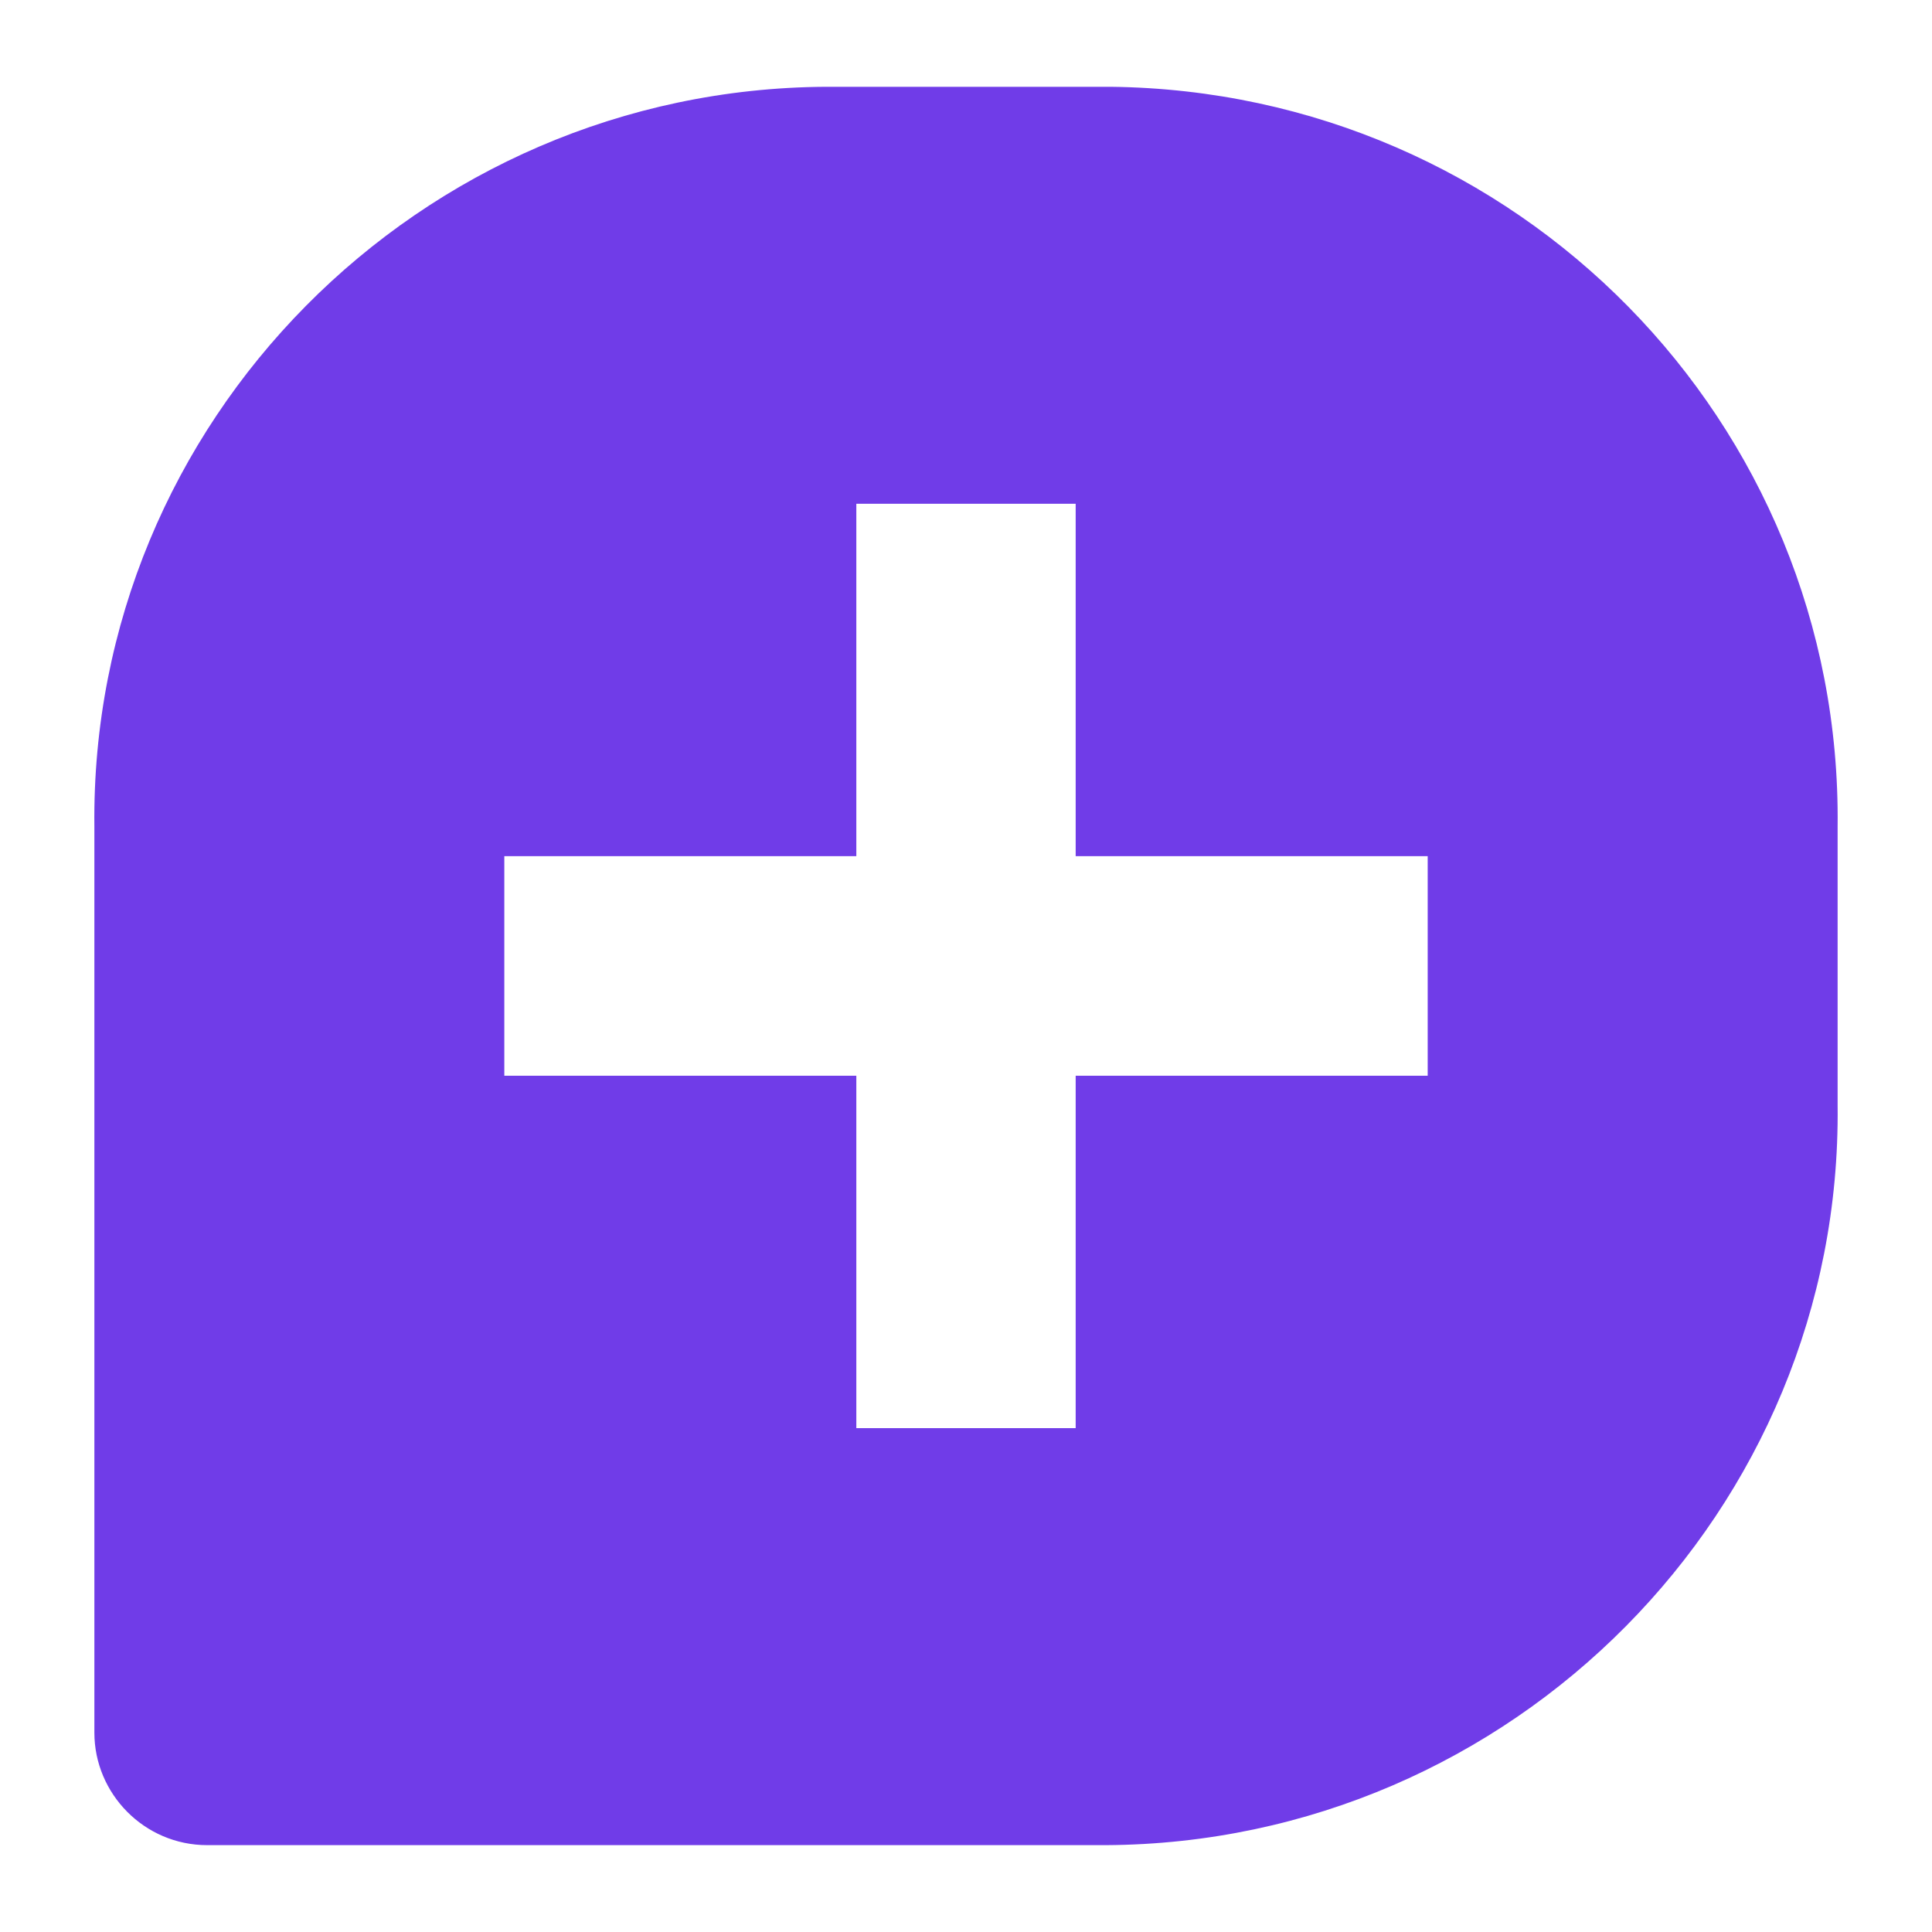 <svg xmlns="http://www.w3.org/2000/svg" version="1.1" xmlns:xlink="http://www.w3.org/1999/xlink" xmlns:svgjs="http://svgjs.dev/svgjs" width="512" height="512"><svg width="512" height="512" viewBox="0 0 512 512" fill="none" xmlns="http://www.w3.org/2000/svg">
<path fill-rule="evenodd" clip-rule="evenodd" d="M218.904 23H294.307C402.012 24.192 488.198 111.787 486.987 219.047V292.936C488.198 400.196 400.817 488.386 293.096 488.983H54.925C38.169 488.983 25.012 475.278 25.012 459.188V219.047C23.802 111.787 111.183 23.596 218.904 23ZM285.064 378.472V285.081H378.352V226.888H285.064V133.503H226.935V226.888H133.649V285.081H226.935V378.472H285.064Z" fill="#703CE8"></path>
</svg><style>@media (prefers-color-scheme: light) { :root { filter: none; } }
@media (prefers-color-scheme: dark) { :root { filter: none; } }
</style></svg>